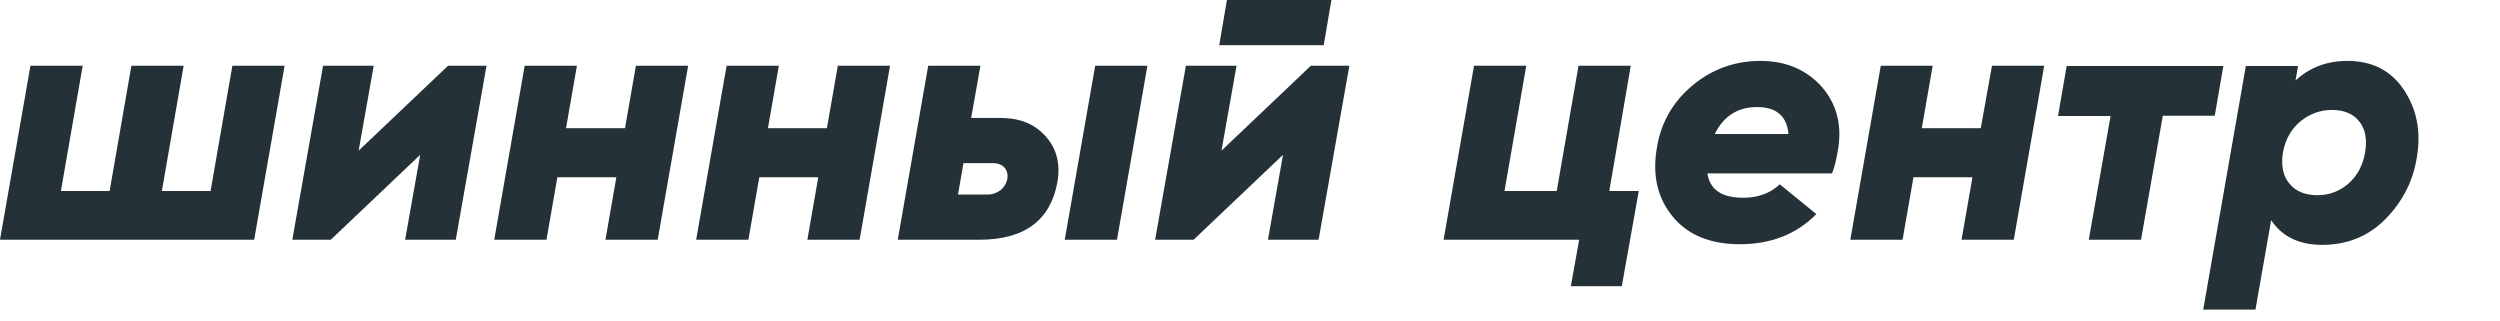 <svg version="1.2" baseProfile="tiny-ps" xmlns="http://www.w3.org/2000/svg" viewBox="0 0 780 100" width="780" height="100"><title>text-svg-svg</title><style>tspan { white-space:pre }.shp0 { fill: #243238 } </style><g ><path class="shp0" d="M72.5 20.5L88.8 20.5L79.3 74.8L0 74.8L9.5 20.5L25.8 20.5L19 59.6L34.2 59.6L41 20.5L57.3 20.5L50.5 59.6L65.7 59.6L72.5 20.5Z" /><path class="shp0" d="M139.8 20.5L151.8 20.5L142.2 74.8L126.4 74.8L131.1 48.3L103.2 74.8L91.2 74.8L100.8 20.5L116.6 20.5L111.9 47L139.8 20.5Z" /><path class="shp0" d="M198.4 20.5L214.7 20.5L205.2 74.8L188.9 74.8L192.3 55.3L173.9 55.3L170.5 74.8L154.2 74.8L163.7 20.5L180 20.5L176.6 40L195 40L198.4 20.5Z" /><path class="shp0" d="M261.4 20.5L277.7 20.5L268.2 74.8L251.9 74.8L255.3 55.3L236.9 55.3L233.5 74.8L217.2 74.8L226.7 20.5L243 20.5L239.6 40L258 40L261.4 20.5Z" /><path fill-rule="evenodd" class="shp0" d="M326.3 42.6C329.7 46.4 330.9 51.2 329.9 56.9C327.7 68.8 319.6 74.8 305.5 74.8L280.1 74.8L289.6 20.5L305.9 20.5L303 36.8L312.2 36.8C318.2 36.8 322.9 38.7 326.3 42.6ZM314.3 55.8C314.5 54.4 314.2 53.2 313.4 52.3C312.6 51.4 311.4 50.9 309.8 50.9L300.6 50.9L298.9 60.7L308.1 60.7C309.7 60.7 311 60.2 312.2 59.3C313.3 58.4 314 57.2 314.3 55.8ZM341.7 20.5L358 20.5L348.5 74.8L332.2 74.8L341.7 20.5Z" /><path class="shp0" d="M409 20.5L421 20.5L411.4 74.8L395.6 74.8L400.3 48.3L372.4 74.8L360.4 74.8L370 20.5L385.8 20.5L381.1 47L409 20.5ZM380.4 14.1L382.8 0L415.4 0L413 14.1L380.4 14.1Z" /><path class="shp0" d="M502.1 59.6L511.3 59.6L506 89.3L490.1 89.3L492.7 74.8L450.4 74.8L459.9 20.5L476.2 20.5L469.4 59.6L485.7 59.6L492.5 20.5L508.8 20.5L502.1 59.6Z" /><path fill-rule="evenodd" class="shp0" d="M549.3 19C557.3 19 563.7 21.8 568.5 27.2C573.2 32.7 574.9 39.5 573.3 47.6C572.9 49.9 572.4 52.1 571.6 54.1L532.7 54.1C533.5 59.2 537.2 61.7 543.9 61.7C548.5 61.7 552.3 60.3 555.3 57.5L566.7 66.8C560.5 73.1 552.5 76.2 542.8 76.2C533.6 76.2 526.6 73.3 521.9 67.6C517.2 61.9 515.5 54.8 516.9 46.4C518.1 38.5 521.8 31.9 528 26.7C534.1 21.6 541.2 19 549.3 19ZM535 41.8L558 41.8C557.5 36.2 554.2 33.4 548.2 33.4C542.2 33.4 537.8 36.2 535 41.8Z" /><path class="shp0" d="M621.5 20.5L637.8 20.5L628.3 74.8L612 74.8L615.4 55.3L597 55.3L593.6 74.8L577.3 74.8L586.8 20.5L603 20.5L599.6 40L618 40L621.5 20.5Z" /><path class="shp0" d="M693.7 20.5L691 36.1L674.8 36.1L668 74.8L651.7 74.8L658.5 36.2L642.1 36.2L644.8 20.6L693.7 20.6L693.7 20.5Z" /><path fill-rule="evenodd" class="shp0" d="M732.4 19C740.1 19 746 22 750 28C754 34 755.4 40.9 754.1 48.8C753 56.2 749.8 62.6 744.5 68.1C739.2 73.6 732.5 76.4 724.5 76.4C717.3 76.4 712 73.8 708.6 68.7L703.7 96.6L687.4 96.6L700.7 20.6L717 20.6L716.2 25.1C720.7 21 726 19 732.4 19ZM732.7 57.3C735.4 54.9 737.2 51.7 737.9 47.6C738.6 43.5 738 40.3 736.1 37.9C734.2 35.5 731.3 34.3 727.6 34.3C723.9 34.3 720.7 35.5 717.8 37.8C715 40.1 713.2 43.2 712.4 47L712.2 48.1C711.7 52 712.4 55.1 714.4 57.4C716.3 59.7 719.2 60.9 723 60.9C726.7 60.9 729.9 59.7 732.7 57.3Z" /></g></svg>
